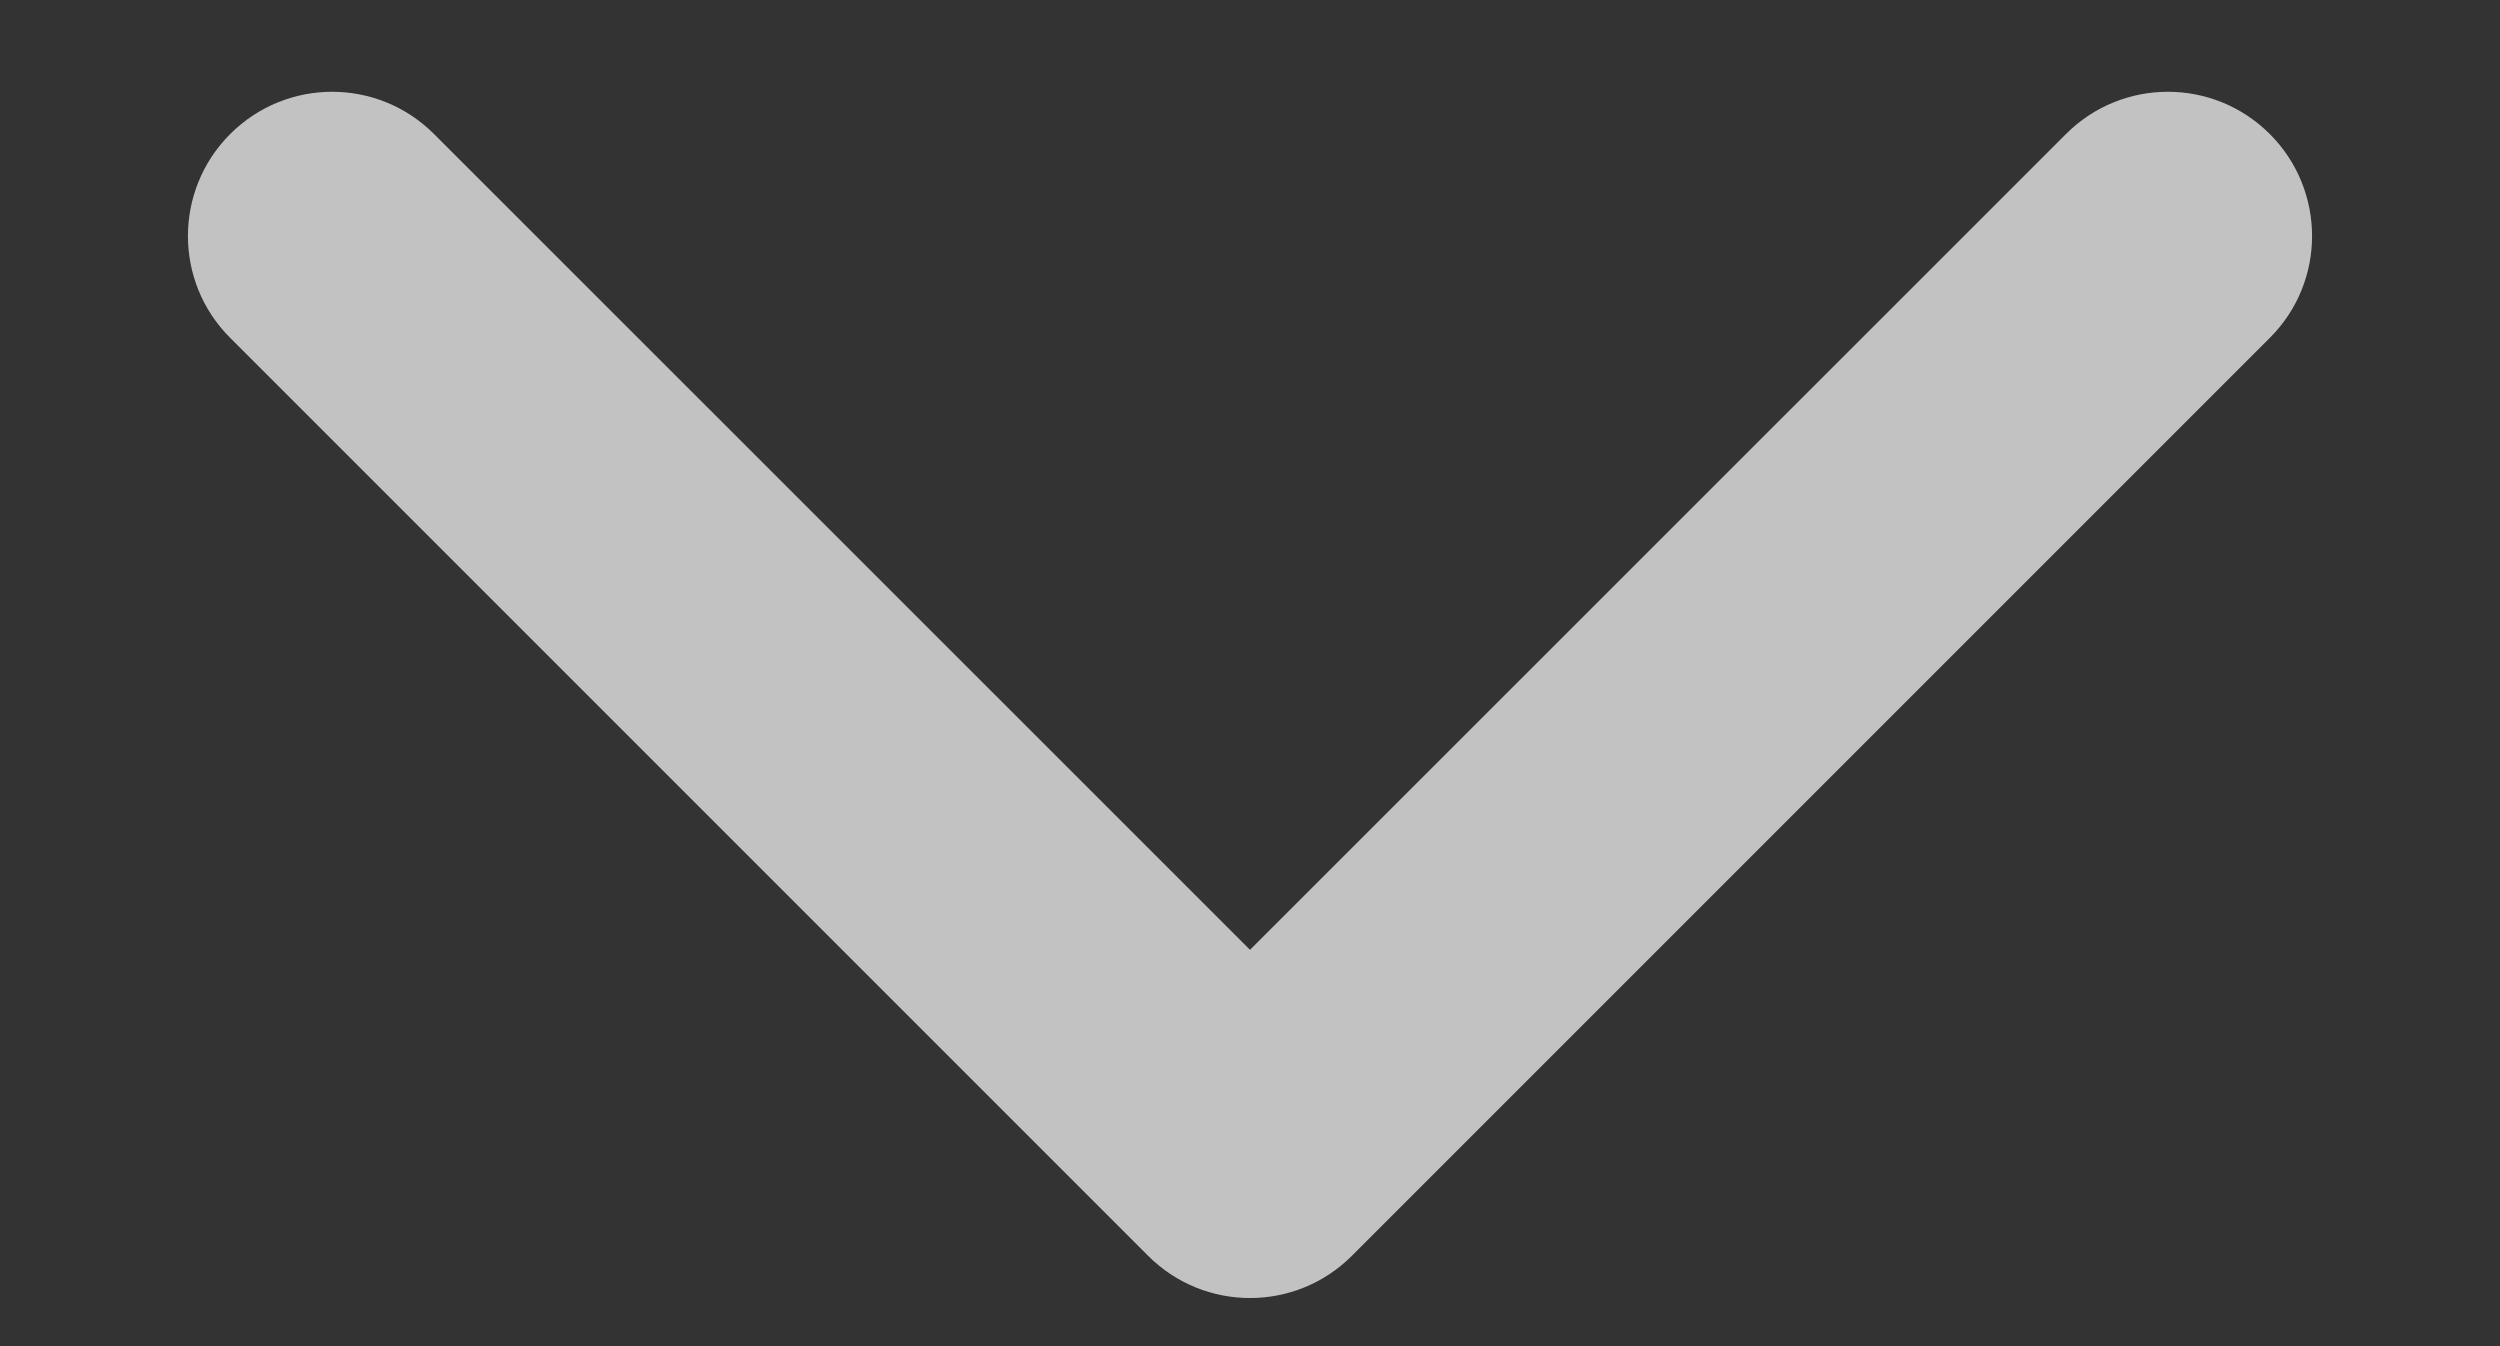 <svg width="13" height="7" viewBox="0 0 13 7" fill="none" xmlns="http://www.w3.org/2000/svg">
<rect x="0" y="0" width="13" height="7" fill="#333333" stroke="none"/>
<path d="M5.97 6.53C6.263 6.823 6.737 6.823 7.03 6.53L11.803 1.757C12.096 1.465 12.096 0.99 11.803 0.697C11.51 0.404 11.036 0.404 10.743 0.697L6.5 4.939L2.257 0.697C1.964 0.404 1.49 0.404 1.197 0.697C0.904 0.99 0.904 1.465 1.197 1.757L5.97 6.53ZM6.5 6H5.75V6H6.5H7.25V6H6.5Z" fill="white" fill-opacity="0.7"/>
</svg>
